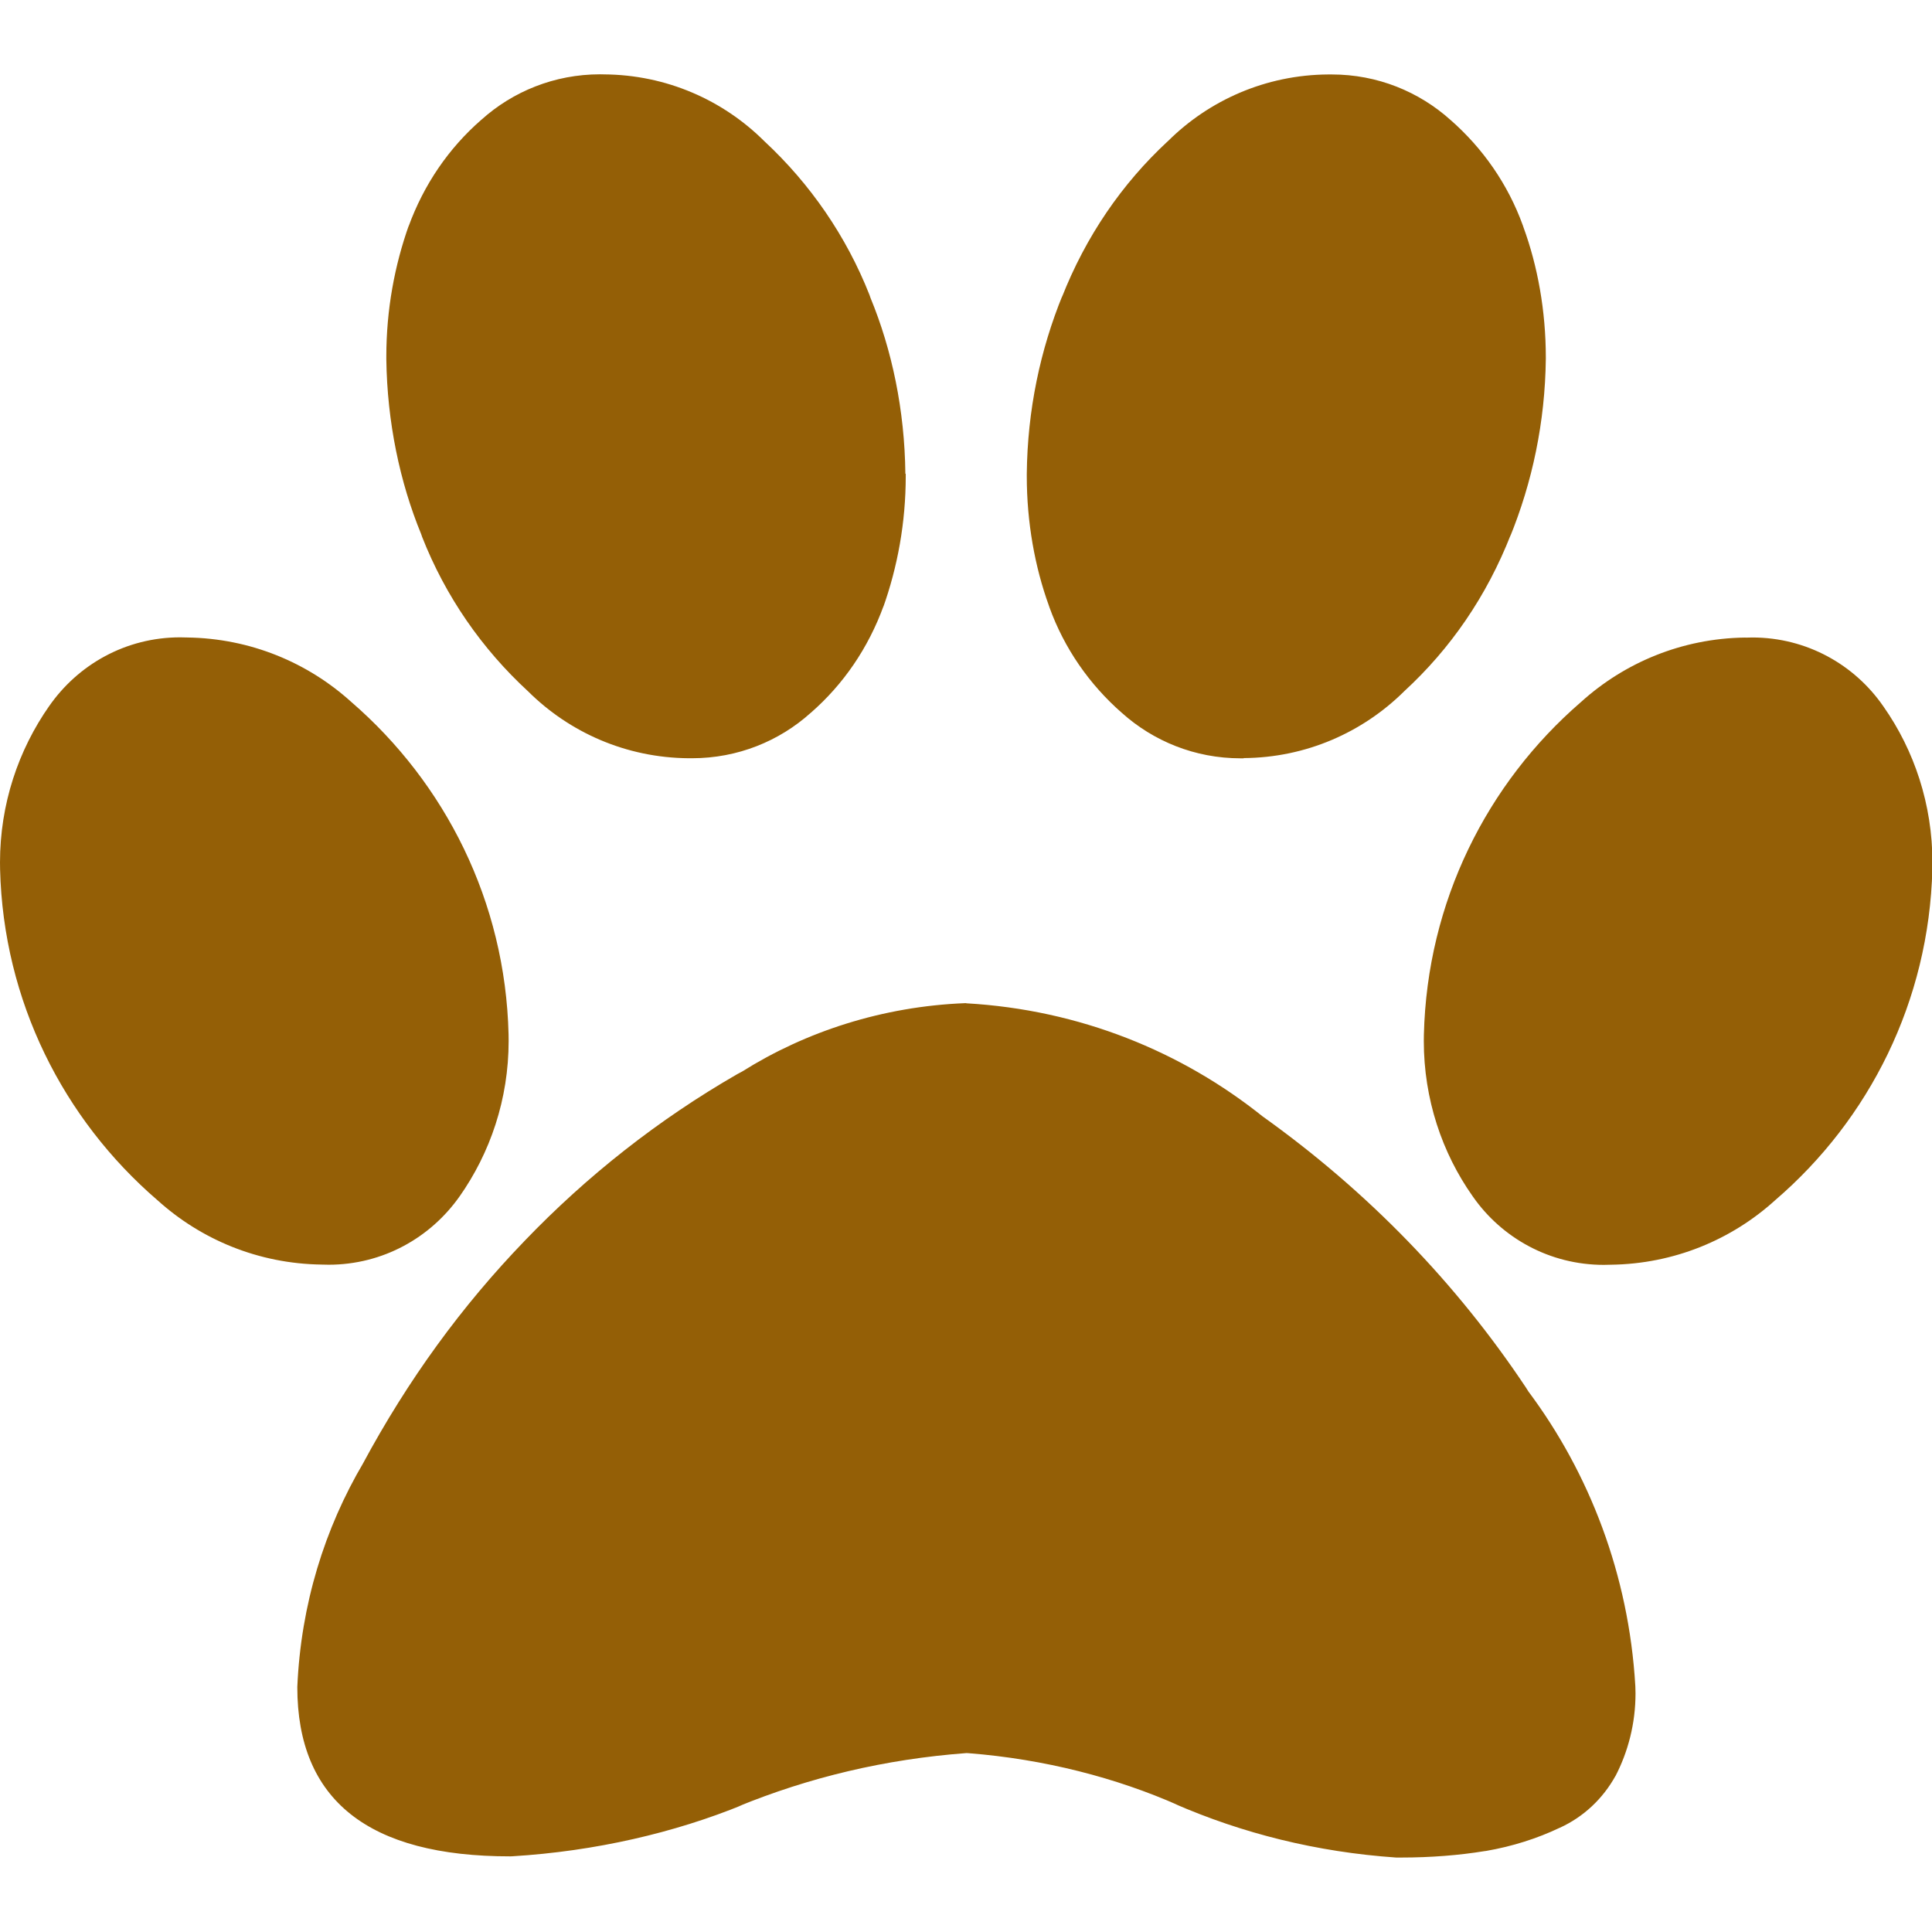 <svg xmlns="http://www.w3.org/2000/svg" xmlns:xlink="http://www.w3.org/1999/xlink" xmlns:serif="http://www.serif.com/" width="100%" height="100%" viewBox="0 0 800 800" xml:space="preserve" style="fill-rule:evenodd;clip-rule:evenodd;stroke-linejoin:round;stroke-miterlimit:2;"><path d="M375.046,196.185l0,0.953c0,19.2 -3.354,37.631 -9.477,54.739l0.369,-1.139c-6.43,17.724 -16.8,32.708 -30.153,44.37l-0.123,0.092c-12.954,11.662 -30.185,18.769 -49.077,18.769l-1.477,0l0.061,0c-25.938,-0.184 -49.384,-10.707 -66.461,-27.661c-19.2,-17.662 -34.277,-39.446 -43.908,-63.97l-0.4,-1.169c-8.831,-21.477 -14.092,-46.369 -14.431,-72.461l0,-1.077c0,-19.2 3.354,-37.631 9.477,-54.739l-0.369,1.139c6.431,-17.723 16.8,-32.708 30.154,-44.369l0.123,-0.093c12.954,-11.661 30.215,-18.8 49.108,-18.8c0.553,0 1.107,0 1.661,0.031l-0.092,0c25.938,0.154 49.415,10.677 66.461,27.662c18.985,17.63 33.97,39.353 43.57,63.723l0.4,1.169c8.892,21.538 14.153,46.554 14.43,72.738l0,0.093l0.154,-0Zm-164.461,232.246c0.03,0.769 0.03,1.661 0.03,2.584c0,24.062 -7.569,46.339 -20.461,64.616l0.246,-0.369c-12.092,17.261 -31.908,28.43 -54.308,28.43c-1.015,0 -2.03,-0.03 -3.046,-0.061l0.154,-0c-26.246,-0.339 -50.092,-10.4 -68.123,-26.769l0.092,0.092c-38.892,-33.508 -63.784,-82.369 -65.138,-137.046l-0,-0.246c-0.031,-0.739 -0.031,-1.631 -0.031,-2.524c0,-24.153 7.569,-46.553 20.462,-64.923l-0.247,0.37c12.031,-17.416 31.877,-28.677 54.37,-28.677c0.984,-0 2,0.03 2.984,0.061l-0.154,0c26.247,0.339 50.093,10.4 68.123,26.769l-0.092,-0.092c38.954,33.692 63.816,82.739 65.139,137.631l-0,0.215l-0,-0.061Zm189.569,-12.985c46.8,2.677 89.108,19.877 123.015,47.108l-0.431,-0.339c43.662,31.17 80.247,68.985 109.139,112.37l0.985,1.569c25.353,33.938 41.569,76.031 44.276,121.754l0.031,0.615c0.031,0.8 0.062,1.754 0.062,2.677c-0,12.431 -3.046,24.185 -8.431,34.492l0.185,-0.4c-5.293,9.57 -13.293,17.046 -23.016,21.508l-0.307,0.123c-8.954,4.277 -19.385,7.631 -30.277,9.508l-0.739,0.092c-10.338,1.692 -22.215,2.646 -34.338,2.646l-2.308,0l0.123,0c-33.046,-2.277 -63.723,-10.031 -91.938,-22.338l1.784,0.707c-25.692,-11.384 -55.507,-19.107 -86.769,-21.569l-0.954,-0.061c-33.938,2.523 -65.384,10.154 -94.615,22.123l2.061,-0.739c-28.338,11.6 -61.2,19.262 -95.538,21.354l-0.862,0.031c-58.789,0.041 -88.184,-23.333 -88.184,-70.123c1.477,-34.123 11.292,-65.662 27.446,-92.985l-0.523,0.923c18.984,-35.354 41.261,-65.784 67.2,-92.677l-0.123,0.123c26,-27.107 55.63,-50.43 88.246,-69.2l1.908,-1.015c26.43,-16.615 58.246,-26.985 92.4,-28.338l0.369,-0l0.123,0.061Zm114.923,-101.446l-1.415,0c-18.893,0 -36.124,-7.138 -49.139,-18.831l0.062,0.062c-13.477,-11.785 -23.877,-26.739 -30.031,-43.754l-0.246,-0.739c-5.785,-15.969 -9.139,-34.4 -9.139,-53.6l0,-1.015l0,0.062c0.277,-26.308 5.539,-51.293 14.923,-74.185l-0.492,1.354c10.031,-25.569 24.985,-47.262 43.877,-64.8l0.123,-0.092c17.046,-16.954 40.523,-27.477 66.431,-27.631l1.446,-0c18.892,-0 36.123,7.138 49.138,18.831l-0.061,-0.062c13.477,11.785 23.877,26.738 30.031,43.754l0.246,0.738c5.877,16.062 9.261,34.616 9.261,53.939l0,0.615l0,-0.031c-0.307,26.216 -5.6,51.139 -14.923,73.939l0.493,-1.354c-10.031,25.692 -25.108,47.477 -44.185,65.015l-0.123,0.123c-17.077,16.893 -40.523,27.416 -66.431,27.57l-0.031,-0l0.185,0.092Zm207.692,-49.969c0.862,-0.031 1.846,-0.062 2.831,-0.062c22.492,0 42.338,11.262 54.215,28.462l0.154,0.215c12.646,18.031 20.216,40.4 20.216,64.585c-0,0.892 -0,1.754 -0.031,2.646l-0,-0.123c-1.354,54.923 -26.246,103.784 -64.892,137.046l-0.247,0.215c-17.938,16.277 -41.784,26.339 -67.969,26.677l-0.061,0c-0.862,0.031 -1.877,0.062 -2.893,0.062c-22.4,-0 -42.215,-11.139 -54.154,-28.216l-0.153,-0.215c-12.647,-17.908 -20.216,-40.215 -20.216,-64.246c0,-0.892 0,-1.815 0.031,-2.708l0,0.123c1.323,-55.107 26.185,-104.154 64.892,-137.661l0.246,-0.216c17.939,-16.215 41.724,-26.277 67.847,-26.615l0.061,-0l0.123,0.031Z" style="fill:#945f06;fill-rule:nonzero;"></path></svg>